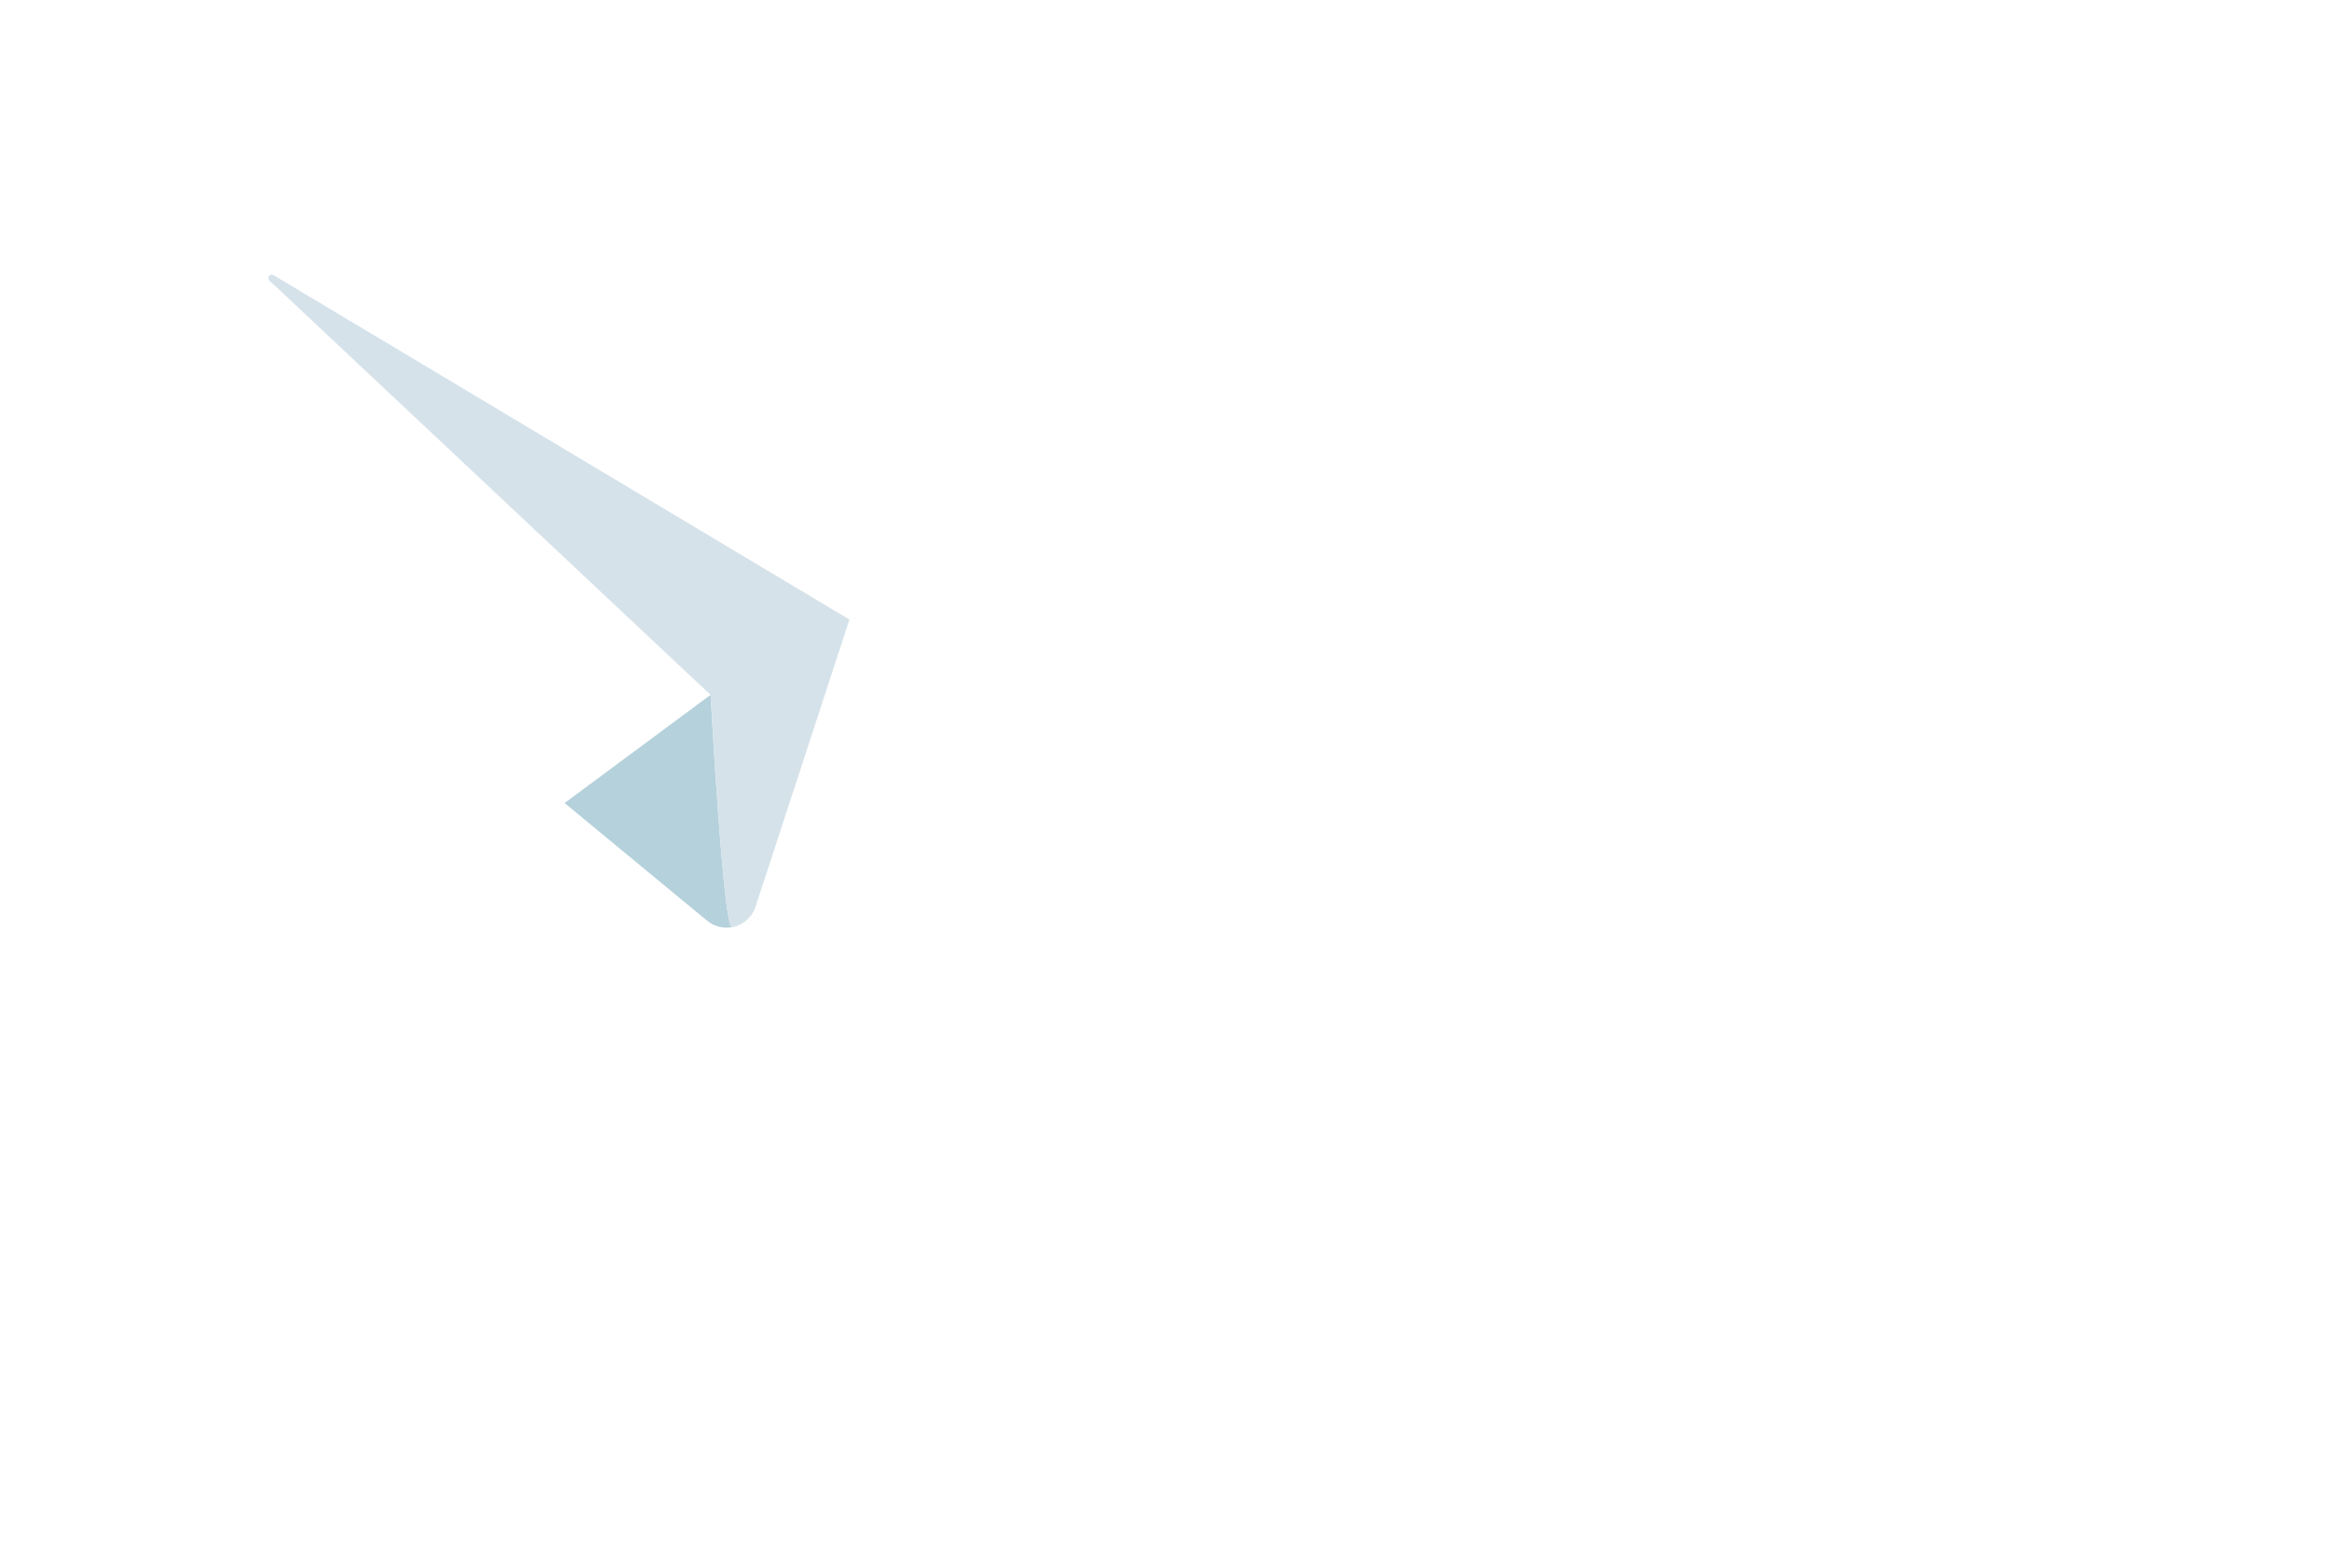 <?xml version="1.0" encoding="UTF-8"?> <svg xmlns="http://www.w3.org/2000/svg" width="357" height="240" viewBox="0 0 357 240" fill="none"> <g filter="url(#filter0_f_123_69)"> <path d="M130.021 94.84L115.649 138.799C114.63 141.928 110.779 143.041 108.243 140.944L65.326 105.516C65.326 105.516 110.933 87.719 110.933 88.69C110.933 89.662 130.021 94.84 130.021 94.84Z" fill="#B5D1DB"></path> <path d="M16.768 10.357C44.803 21.448 135.281 58.523 169.525 72.564C174.051 74.424 173.778 80.906 169.122 82.387L130.02 94.84L115.695 138.657C115.114 140.423 113.669 141.56 112.046 141.856C110.73 142.105 108.787 106.369 108.787 106.369C108.787 106.369 67.683 136.856 48.192 151.241C43.393 154.783 36.532 152.117 35.395 146.264C29.589 116.334 15.062 41.496 10.098 15.902C9.339 12.075 13.131 8.911 16.768 10.357Z" fill="white"></path> <path d="M112.035 141.868C110.72 142.117 108.776 106.381 108.776 106.381L41.249 42.953C40.787 42.527 41.344 41.804 41.877 42.124L130.021 94.84L115.696 138.657C115.116 140.423 113.658 141.56 112.035 141.868Z" fill="#D6E2EA"></path> <path d="M346 227.915C299.623 227.773 237.973 201.622 225.591 151.406C220.603 131.145 225.034 109.426 241.102 94.638C261.399 75.941 283.687 93.027 278.201 119.106C269.195 161.964 216.847 193.695 177.07 194.145C154.083 194.406 132.506 183.375 124.236 160.85" stroke="white" stroke-width="3.093" stroke-miterlimit="10" stroke-dasharray="7.73 7.73"></path> </g> <defs> <filter id="filter0_f_123_69" x="0" y="0" width="356.005" height="239.461" filterUnits="userSpaceOnUse" color-interpolation-filters="sRGB"> <feFlood flood-opacity="0" result="BackgroundImageFix"></feFlood> <feBlend mode="normal" in="SourceGraphic" in2="BackgroundImageFix" result="shape"></feBlend> <feGaussianBlur stdDeviation="5" result="effect1_foregroundBlur_123_69"></feGaussianBlur> </filter> </defs> </svg> 